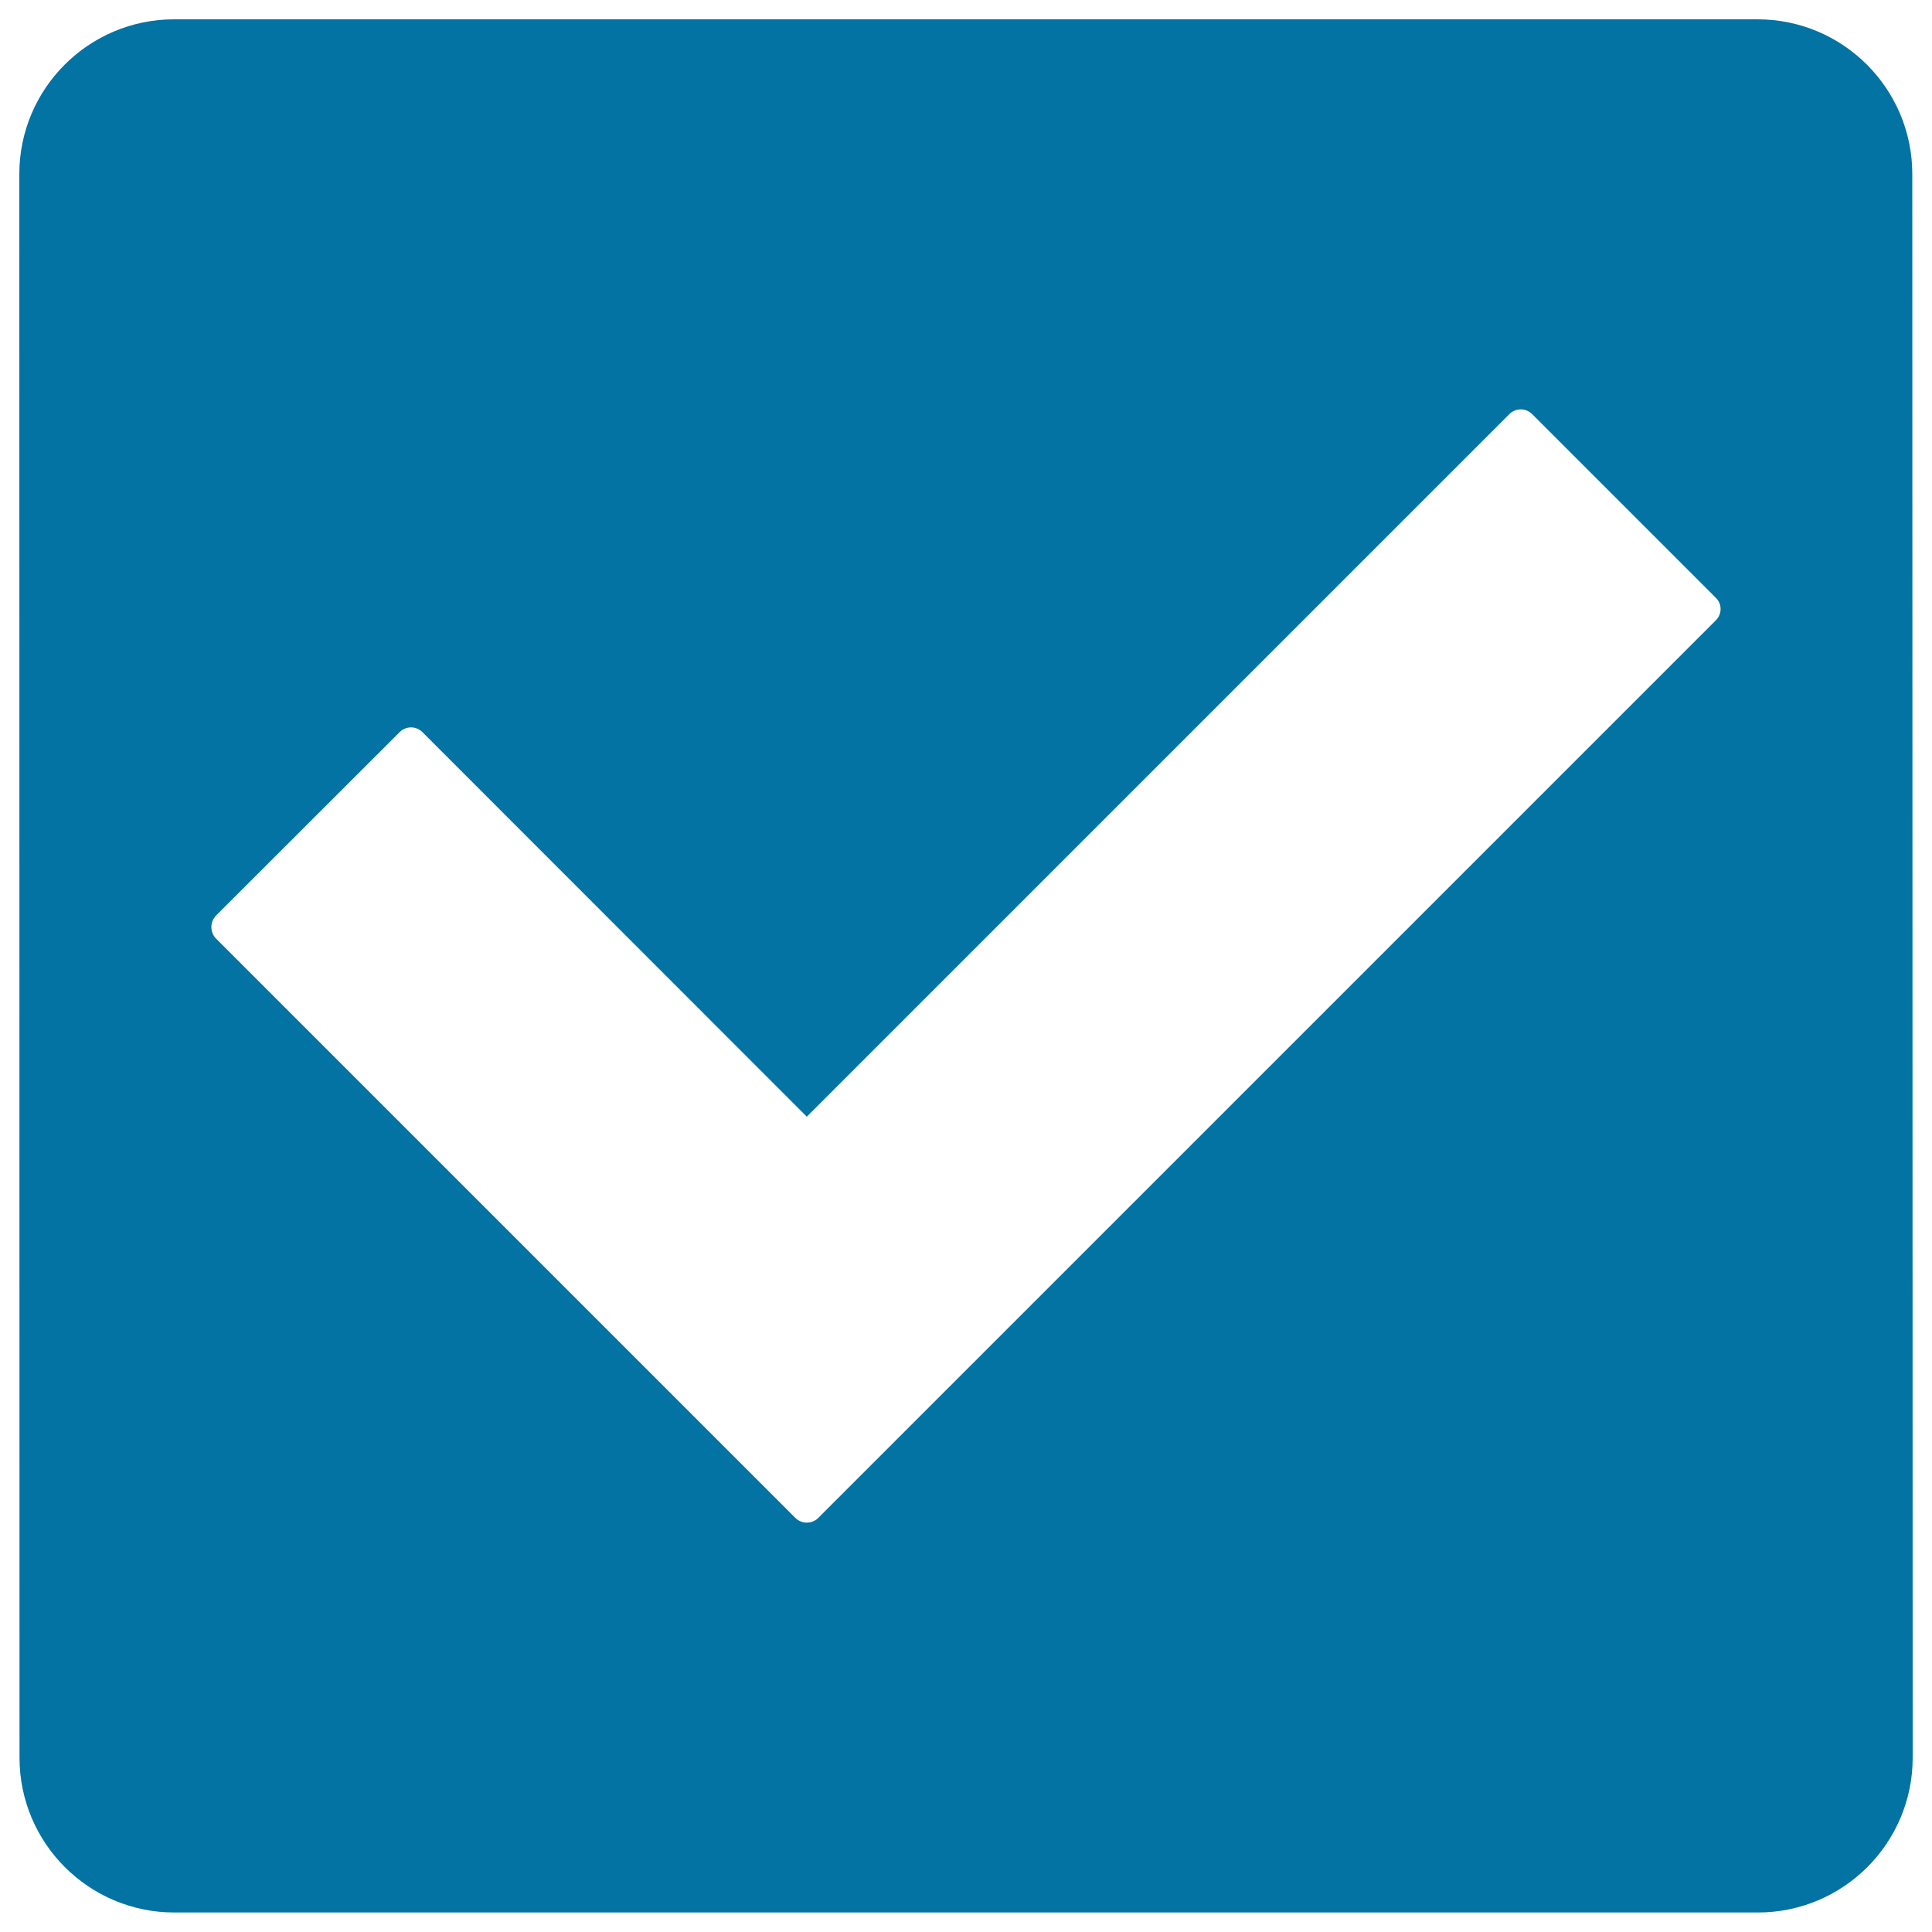 <svg xmlns="http://www.w3.org/2000/svg" viewBox="0 0 1000 1000" style="fill:#0273a2">
<title>Online Verification SVG icon</title>
<path d="M989.8,90.1c0-44.2-35.9-80.1-80.1-80.1L90.1,10C45.9,10,10,45.9,10,90.1l0.1,819.7c0,44.2,35.9,80.1,80.1,80.1h819.7c44.2,0,80.1-35.9,80.1-80.1L989.8,90.1z M888.1,321.1L423.5,785.7c-1.6,1.6-3.7,2.4-5.9,2.4s-4.2-0.8-5.9-2.4l-300-300c-1.5-1.6-2.3-3.7-2.3-5.9s0.9-4.3,2.4-5.9l95.1-95c3.2-3.2,8.5-3.2,11.7,0L417.6,578l363.7-363.7c3.2-3.2,8.5-3.2,11.7,0l95.1,95.1C891.4,312.6,891.4,317.8,888.1,321.1z"/>
</svg>